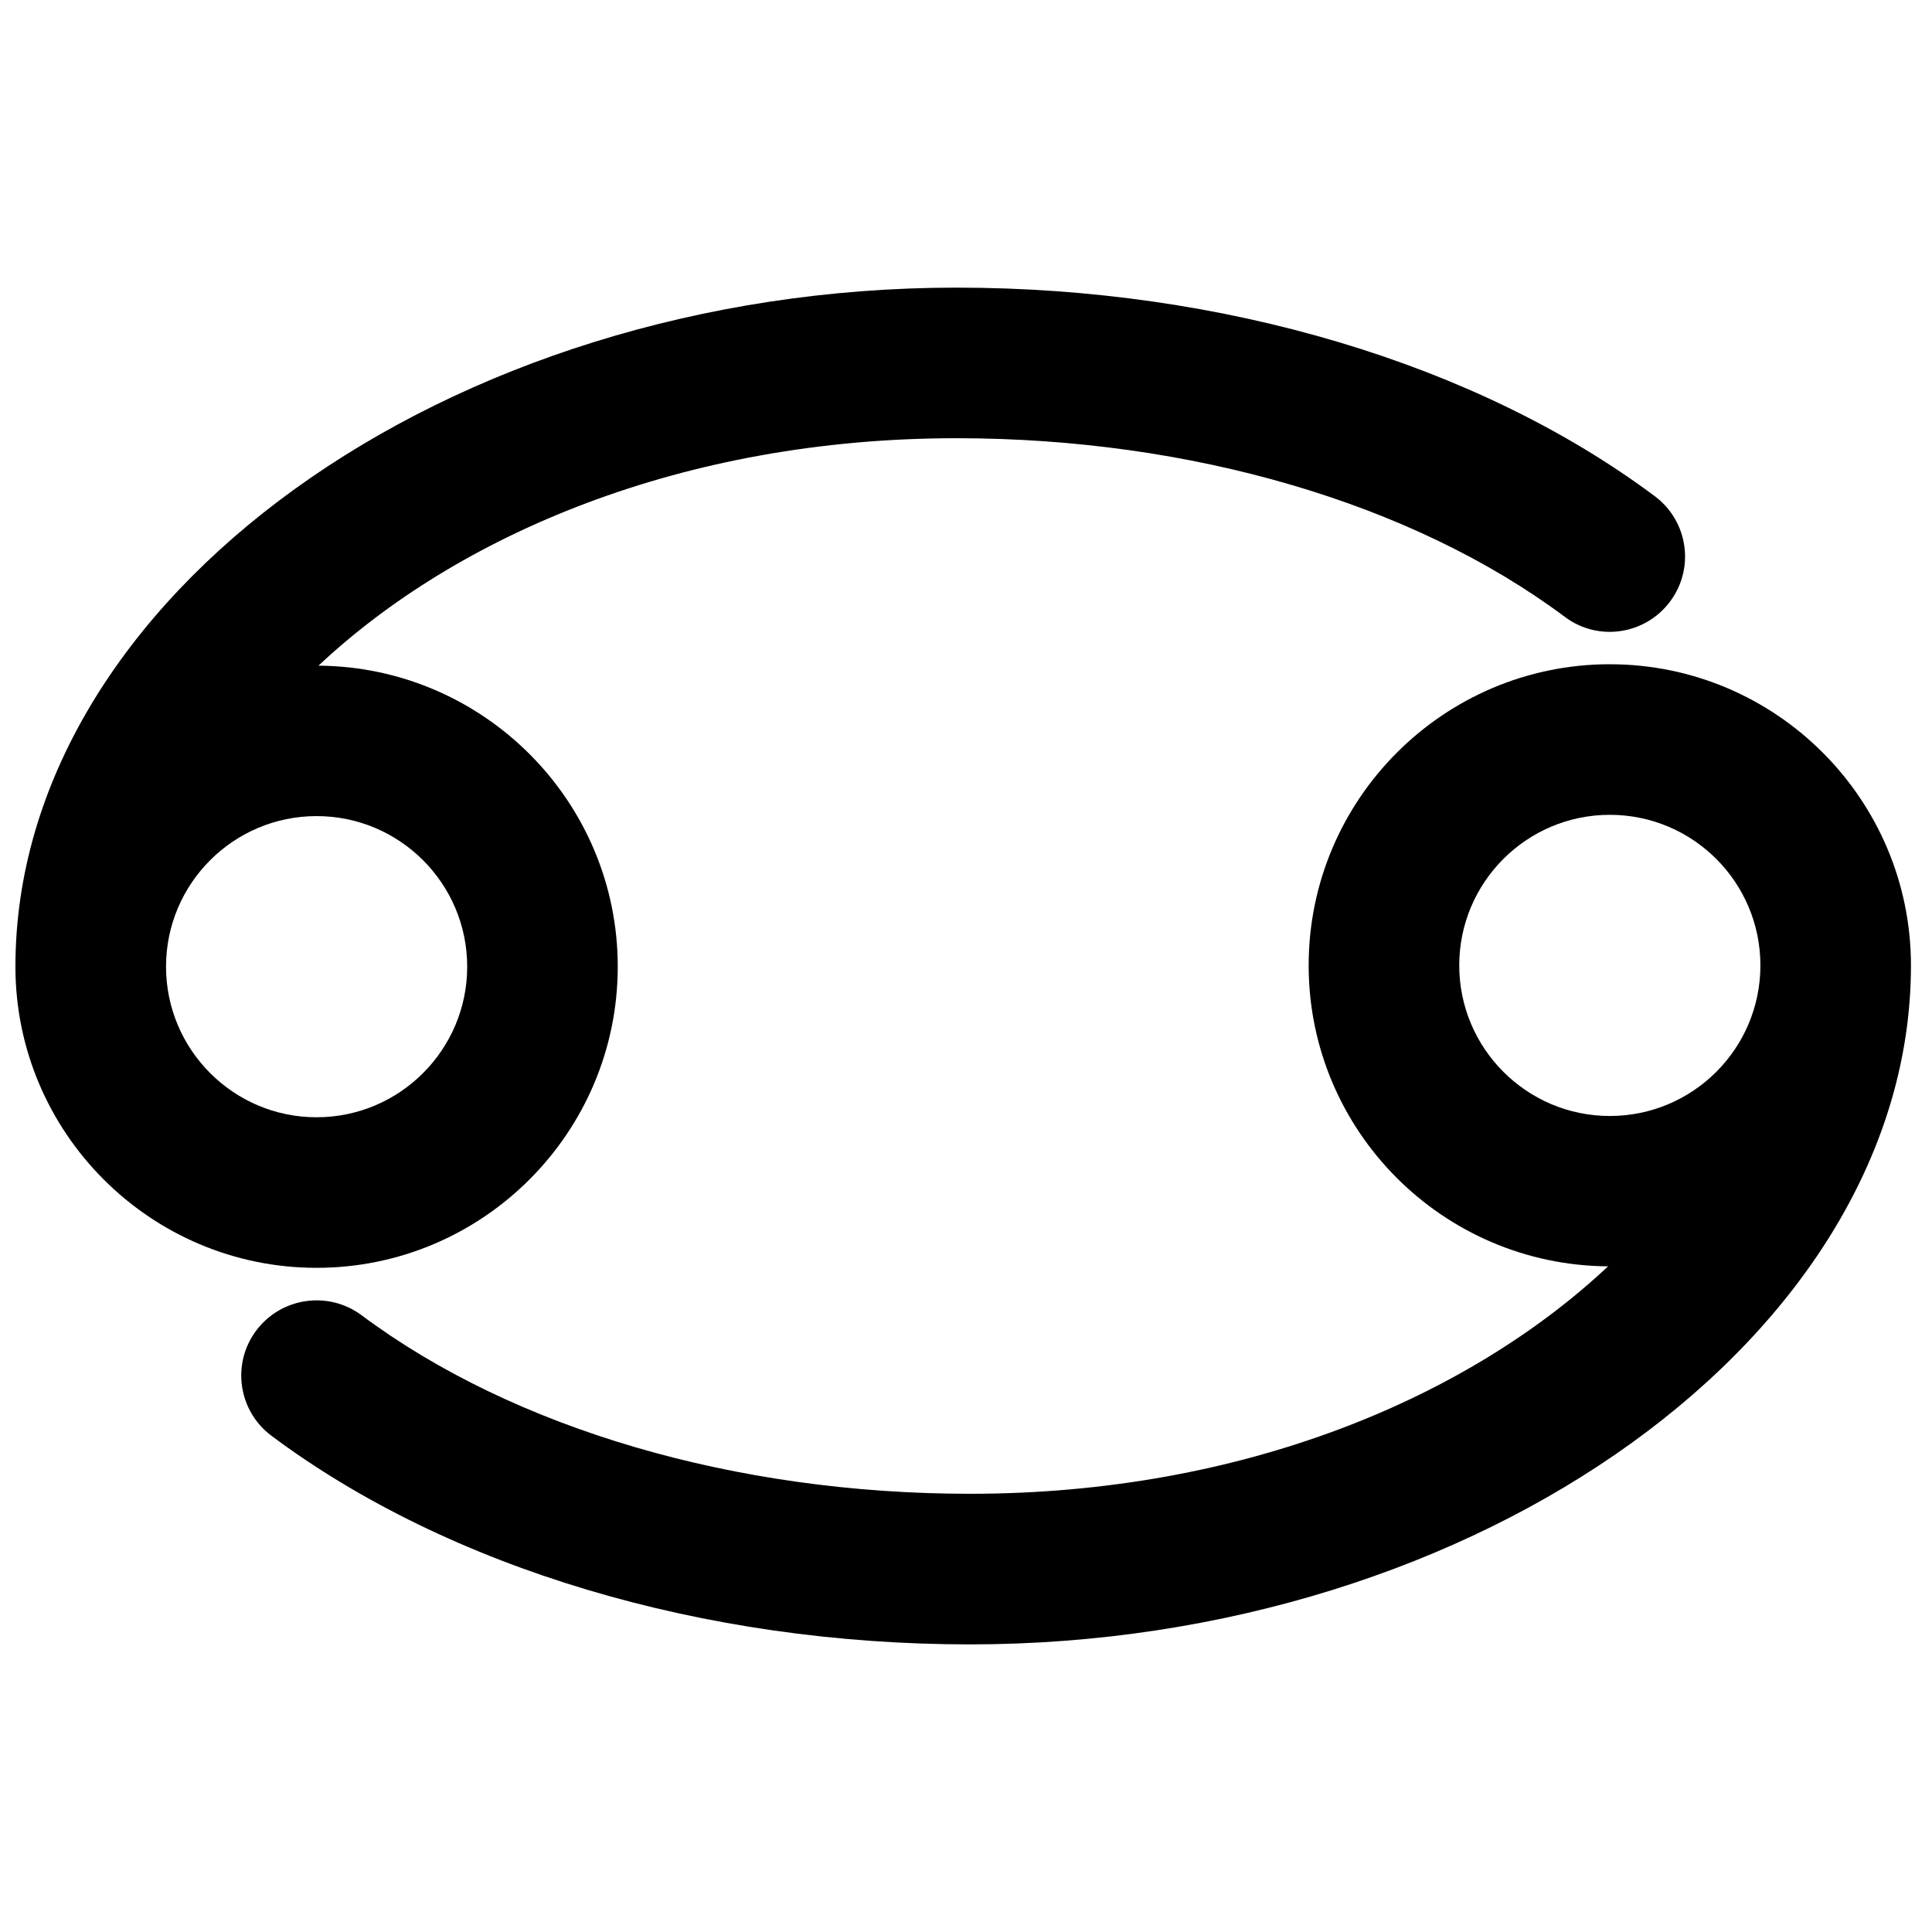 <?xml version="1.0" encoding="UTF-8"?>
<!-- Uploaded to: ICON Repo, www.svgrepo.com, Generator: ICON Repo Mixer Tools -->
<svg width="800px" height="800px" version="1.1" viewBox="144 144 512 512" xmlns="http://www.w3.org/2000/svg">
 <defs>
  <clipPath id="a">
   <path d="m148.09 220h442.91v260h-442.91z"/>
  </clipPath>
 </defs>
 <g clip-path="url(#a)">
  <path d="m307.71 400.18c0-43.836-35.535-79.453-79.312-79.773 36.816-34.559 96.375-60.277 169.1-60.277 62.152 0 120.93 17.258 161.2 47.348 8.777 6.606 21.289 4.769 27.875-4.051 6.625-8.82 4.785-21.328-4.016-27.914-47.004-35.117-114.46-55.289-185.06-55.289-135.2 0-249.41 82.387-249.41 179.95 0 44.012 35.797 79.812 79.812 79.812s79.809-35.801 79.809-79.809zm-119.71 0c0-22.027 17.879-39.906 39.906-39.906 22.008 0 39.906 17.879 39.906 39.906 0 22.008-17.898 39.906-39.906 39.906-22.027 0.02-39.906-17.926-39.906-39.906z"/>
 </g>
 <path d="m570.62 320.03c-43.996 0-79.812 35.797-79.812 79.812 0 43.836 35.516 79.457 79.348 79.75-36.824 34.582-96.367 60.277-169.12 60.277-62.133 0-120.89-17.219-161.2-47.305-8.84-6.586-21.348-4.754-27.934 4.051-6.606 8.801-4.769 21.309 4.051 27.895 47.047 35.117 114.49 55.27 185.06 55.27 135.19 0 249.41-82.391 249.41-179.93 0-44.02-35.773-79.816-79.809-79.816zm-39.906 79.812c0-22.027 17.879-39.906 39.906-39.906 22.027 0 39.906 17.879 39.906 39.906s-17.879 39.906-39.906 39.906c-22.031 0-39.906-17.918-39.906-39.906z"/>
</svg>